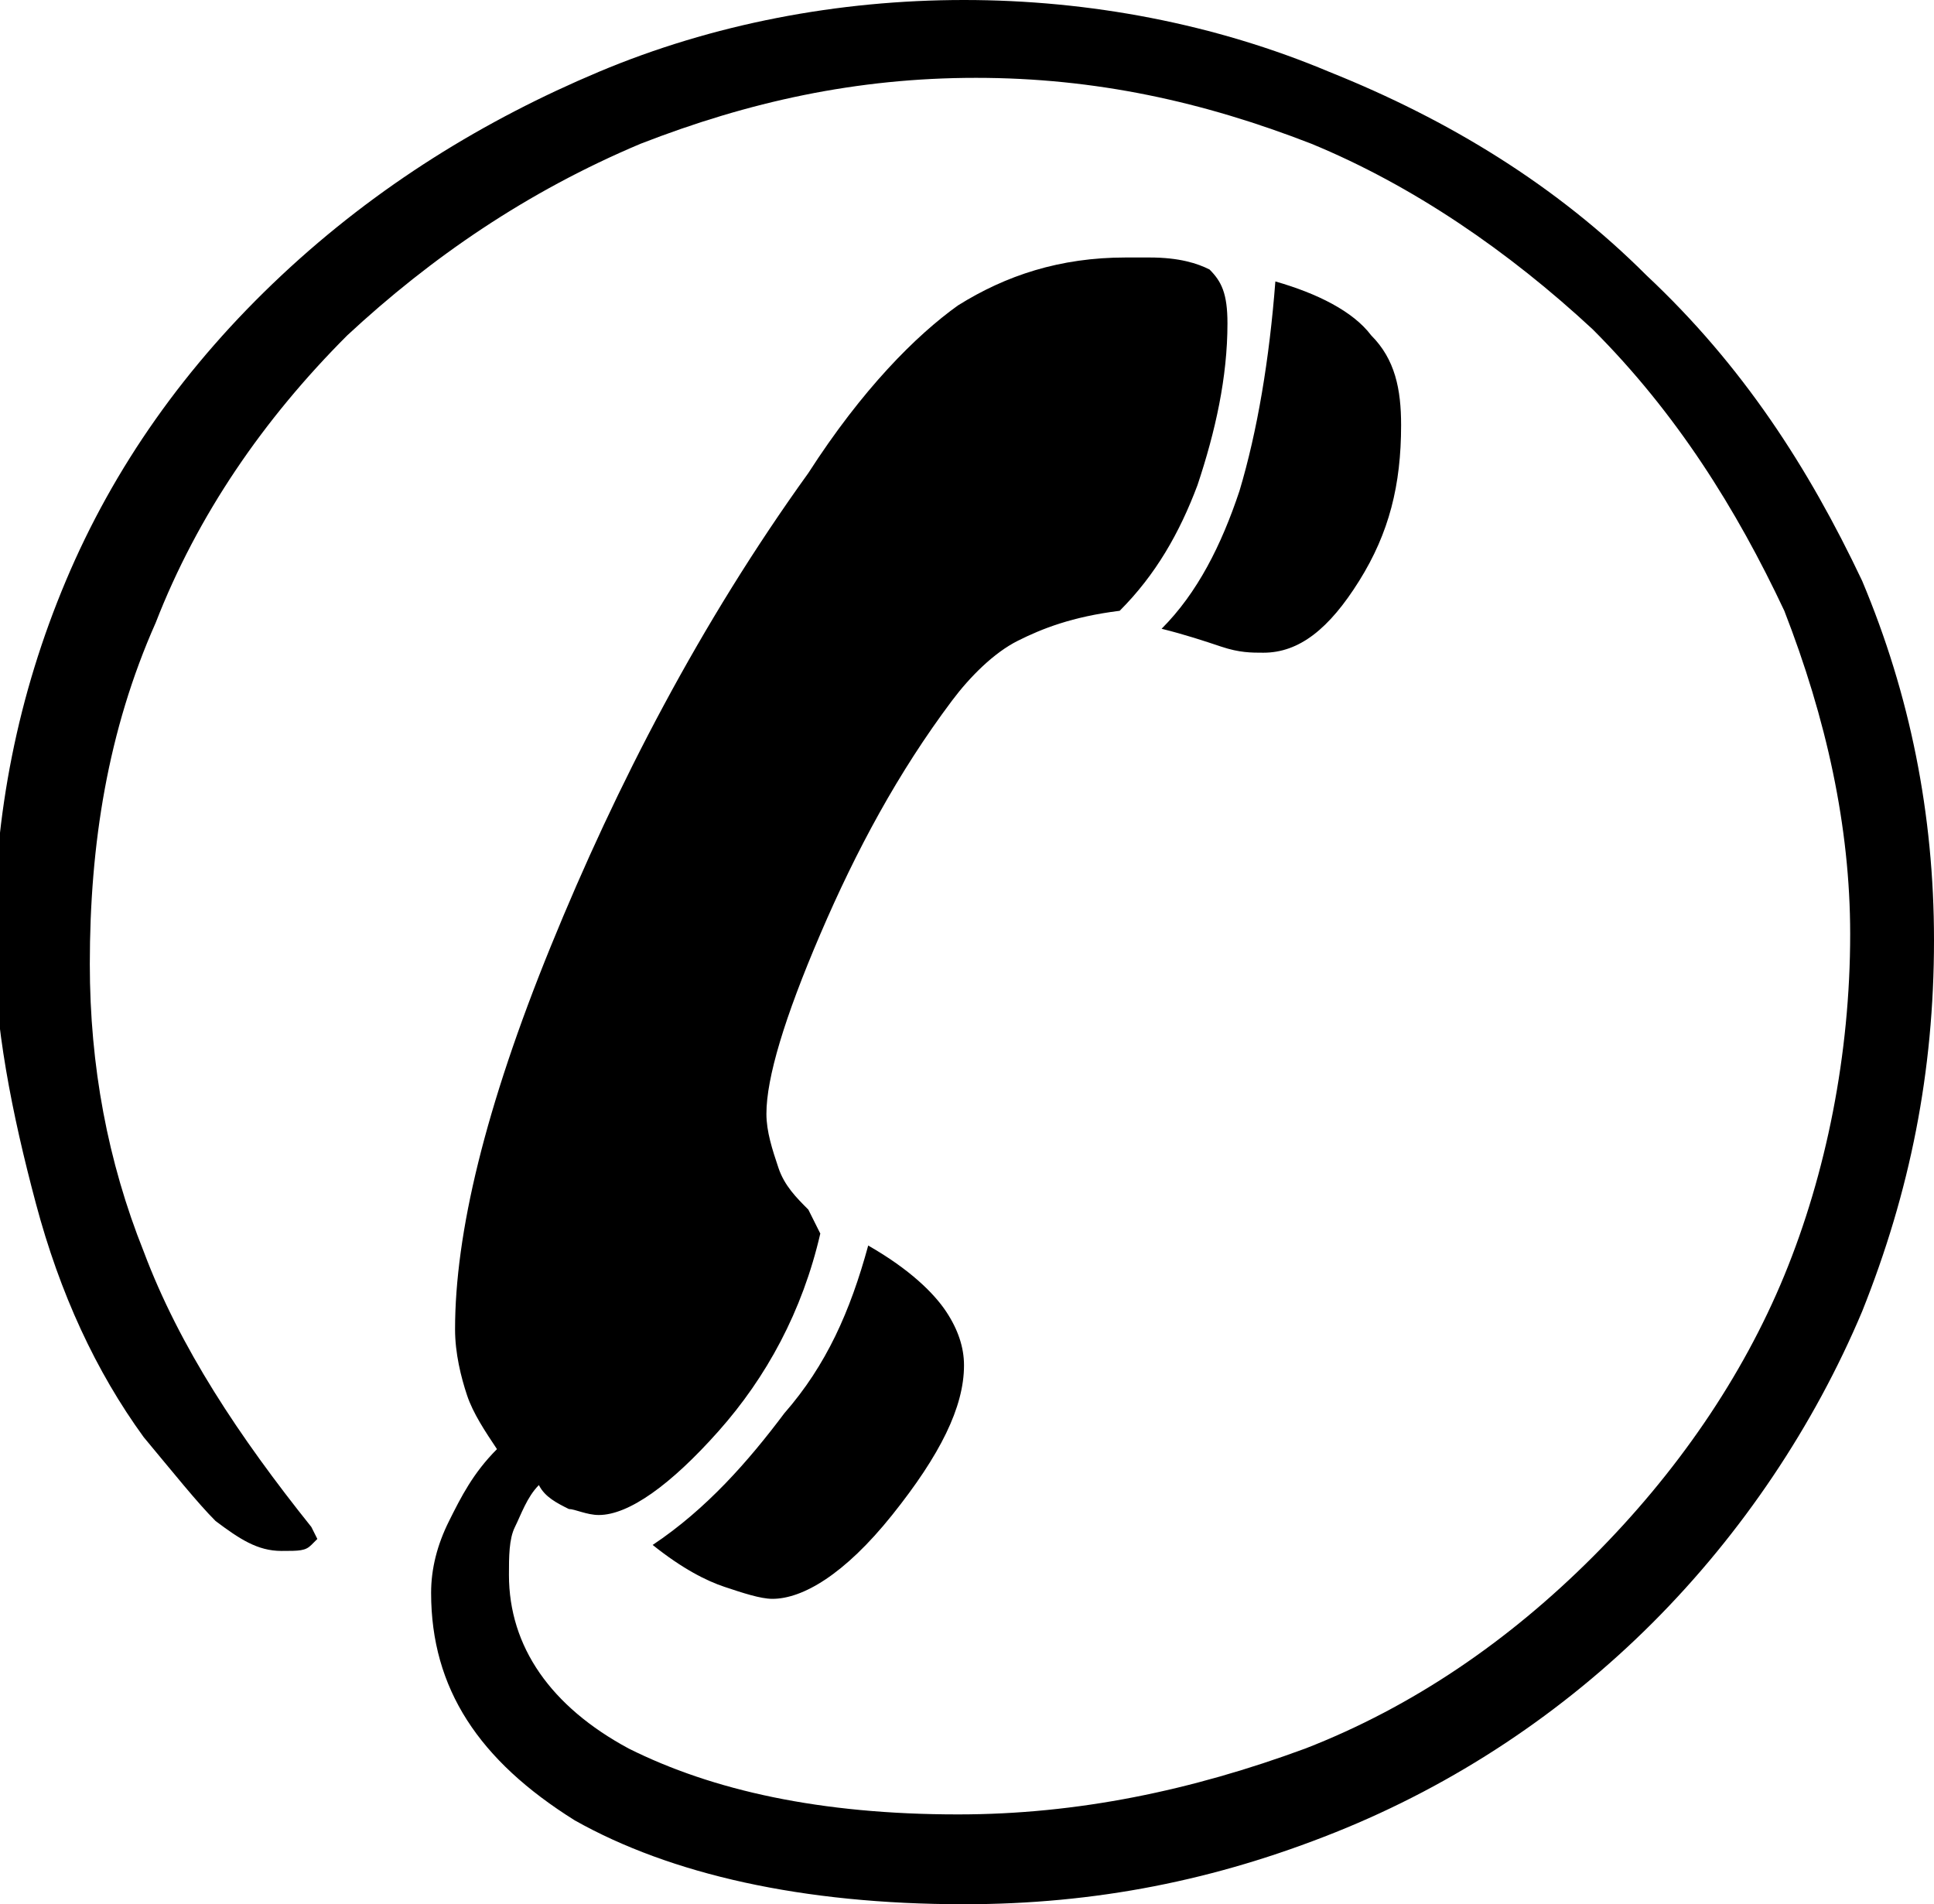 <?xml version="1.0" encoding="utf-8"?>
<!-- Generator: Adobe Illustrator 25.0.0, SVG Export Plug-In . SVG Version: 6.00 Build 0)  -->
<svg version="1.1" id="Layer_1" xmlns="http://www.w3.org/2000/svg" xmlns:xlink="http://www.w3.org/1999/xlink" x="0px" y="0px"
	 viewBox="0 0 32.3 31.8" style="enable-background:new 0 0 32.3 31.8;" xml:space="preserve">
<style type="text/css">
	.st0{fill:#000;}
</style>
<path class="st0" d="M4.7,25.9c-0.4,0-0.7-0.2-1.1-0.5c-0.3-0.3-0.7-0.8-1.2-1.4c-0.8-1.1-1.4-2.4-1.8-3.9c-0.4-1.5-0.7-3-0.7-4.4
	c0-2.1,0.4-4.1,1.2-6c0.8-1.9,2-3.6,3.6-5.1C6.3,3.1,8.1,2,10,1.2C11.9,0.4,14,0,16.1,0c2.1,0,4.2,0.4,6.1,1.2
	C24.2,2,26,3.1,27.5,4.6c1.6,1.5,2.7,3.2,3.6,5.1c0.8,1.9,1.2,3.9,1.2,6c0,2.2-0.4,4.2-1.2,6.2c-0.8,1.9-2,3.7-3.5,5.2
	c-1.5,1.5-3.3,2.7-5.3,3.5c-2,0.8-4,1.2-6.2,1.2c-2.7,0-4.9-0.5-6.5-1.4c-1.6-1-2.4-2.2-2.4-3.8c0-0.4,0.1-0.8,0.3-1.2
	c0.2-0.4,0.4-0.8,0.8-1.2c-0.2-0.3-0.4-0.6-0.5-0.9c-0.1-0.3-0.2-0.7-0.2-1.1c0-1.6,0.5-3.7,1.6-6.4c1.1-2.7,2.5-5.4,4.3-7.9
	c0.9-1.4,1.8-2.3,2.5-2.8c0.8-0.5,1.7-0.8,2.8-0.8h0.4c0.5,0,0.8,0.1,1,0.2c0.2,0.2,0.3,0.4,0.3,0.9c0,0.9-0.2,1.8-0.5,2.7
	c-0.3,0.8-0.7,1.5-1.3,2.1c-0.8,0.1-1.3,0.3-1.7,0.5c-0.4,0.2-0.8,0.6-1.1,1c-0.9,1.2-1.6,2.5-2.2,3.9c-0.6,1.4-0.9,2.4-0.9,3
	c0,0.3,0.1,0.6,0.2,0.9c0.1,0.3,0.3,0.5,0.5,0.7l0.2,0.4c-0.3,1.3-0.9,2.4-1.7,3.3c-0.8,0.9-1.5,1.4-2,1.4c-0.2,0-0.4-0.1-0.5-0.1
	c-0.2-0.1-0.4-0.2-0.5-0.4c-0.2,0.2-0.3,0.5-0.4,0.7c-0.1,0.2-0.1,0.5-0.1,0.8c0,1.2,0.7,2.2,2,2.9c1.4,0.7,3.2,1.1,5.5,1.1
	c2,0,3.9-0.4,5.8-1.1c1.8-0.7,3.4-1.8,4.8-3.2c1.4-1.4,2.5-3,3.2-4.7c0.7-1.7,1.1-3.7,1.1-5.7c0-1.8-0.4-3.6-1.1-5.4
	c-0.8-1.7-1.8-3.3-3.2-4.7c-1.4-1.3-3-2.4-4.7-3.1c-1.8-0.7-3.6-1.1-5.6-1.1c-2,0-3.8,0.4-5.6,1.1C8.8,3.2,7.2,4.3,5.8,5.6
	c-1.4,1.4-2.5,3-3.2,4.8c-0.8,1.8-1.1,3.7-1.1,5.7c0,1.7,0.3,3.3,0.9,4.8C3,22.5,4,24,5.2,25.5l0.1,0.2l-0.1,0.1
	C5.1,25.9,5,25.9,4.7,25.9 M14.5,20.8c0.7,0.4,1.1,0.8,1.3,1.1c0.2,0.3,0.3,0.6,0.3,0.9c0,0.7-0.4,1.5-1.2,2.5c-0.8,1-1.5,1.4-2,1.4
	c-0.2,0-0.5-0.1-0.8-0.2c-0.3-0.1-0.7-0.3-1.2-0.7c0.9-0.6,1.6-1.4,2.2-2.2C13.8,22.8,14.2,21.9,14.5,20.8 M21.3,4.7
	c0.7,0.2,1.3,0.5,1.6,0.9c0.4,0.4,0.5,0.9,0.5,1.5c0,1-0.2,1.8-0.7,2.6c-0.5,0.8-1,1.2-1.6,1.2c-0.2,0-0.4,0-0.7-0.1
	c-0.3-0.1-0.6-0.2-1-0.3c0.6-0.6,1-1.4,1.3-2.3C21,7.2,21.2,6,21.3,4.7"/>
</svg>
